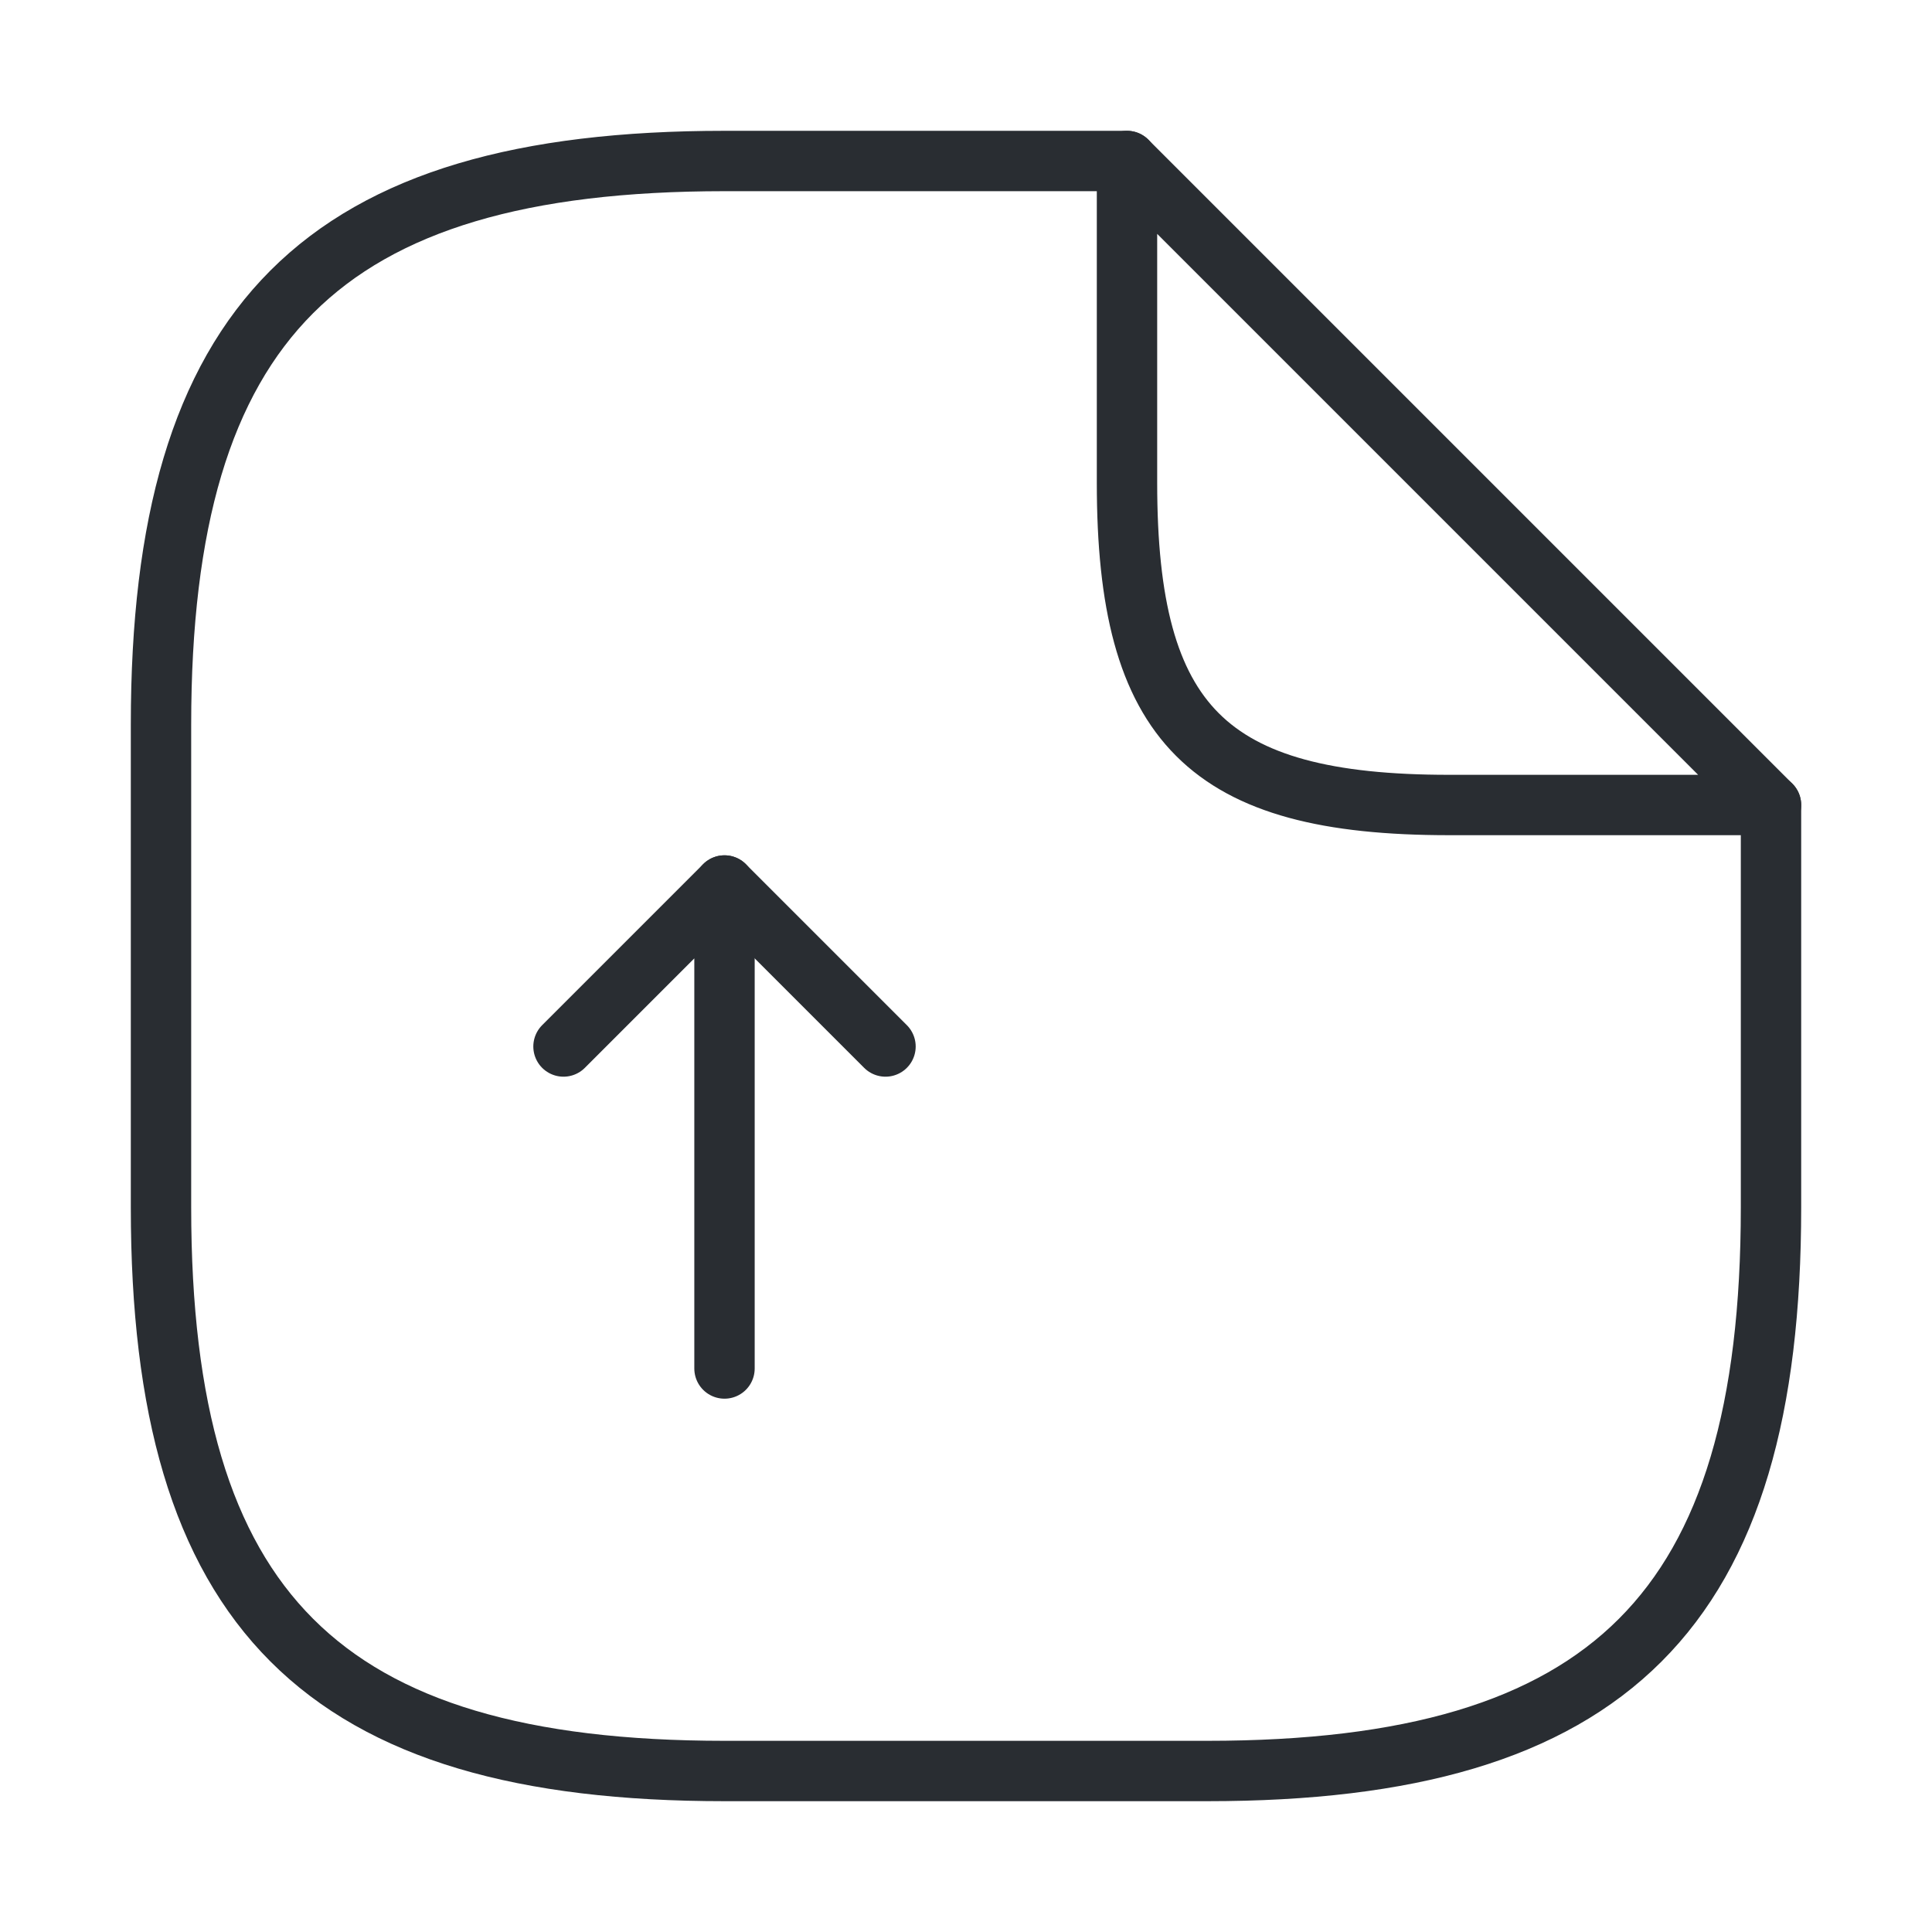 <svg width="48" height="48" viewBox="0 0 48 48" fill="none" xmlns="http://www.w3.org/2000/svg">
<path d="M18 34V22L14 26" stroke="#292D32" stroke-width="1.5" stroke-linecap="round" stroke-linejoin="round"/>
<path d="M18 22L22 26" stroke="#292D32" stroke-width="1.5" stroke-linecap="round" stroke-linejoin="round"/>
<path d="M44 20V30C44 40 40 44 30 44H18C8 44 4 40 4 30V18C4 8 8 4 18 4H28" stroke="#292D32" stroke-width="1.5" stroke-linecap="round" stroke-linejoin="round"/>
<path d="M44 20H36C30 20 28 18 28 12V4L44 20Z" stroke="#292D32" stroke-width="1.5" stroke-linecap="round" stroke-linejoin="round"/>
</svg>
